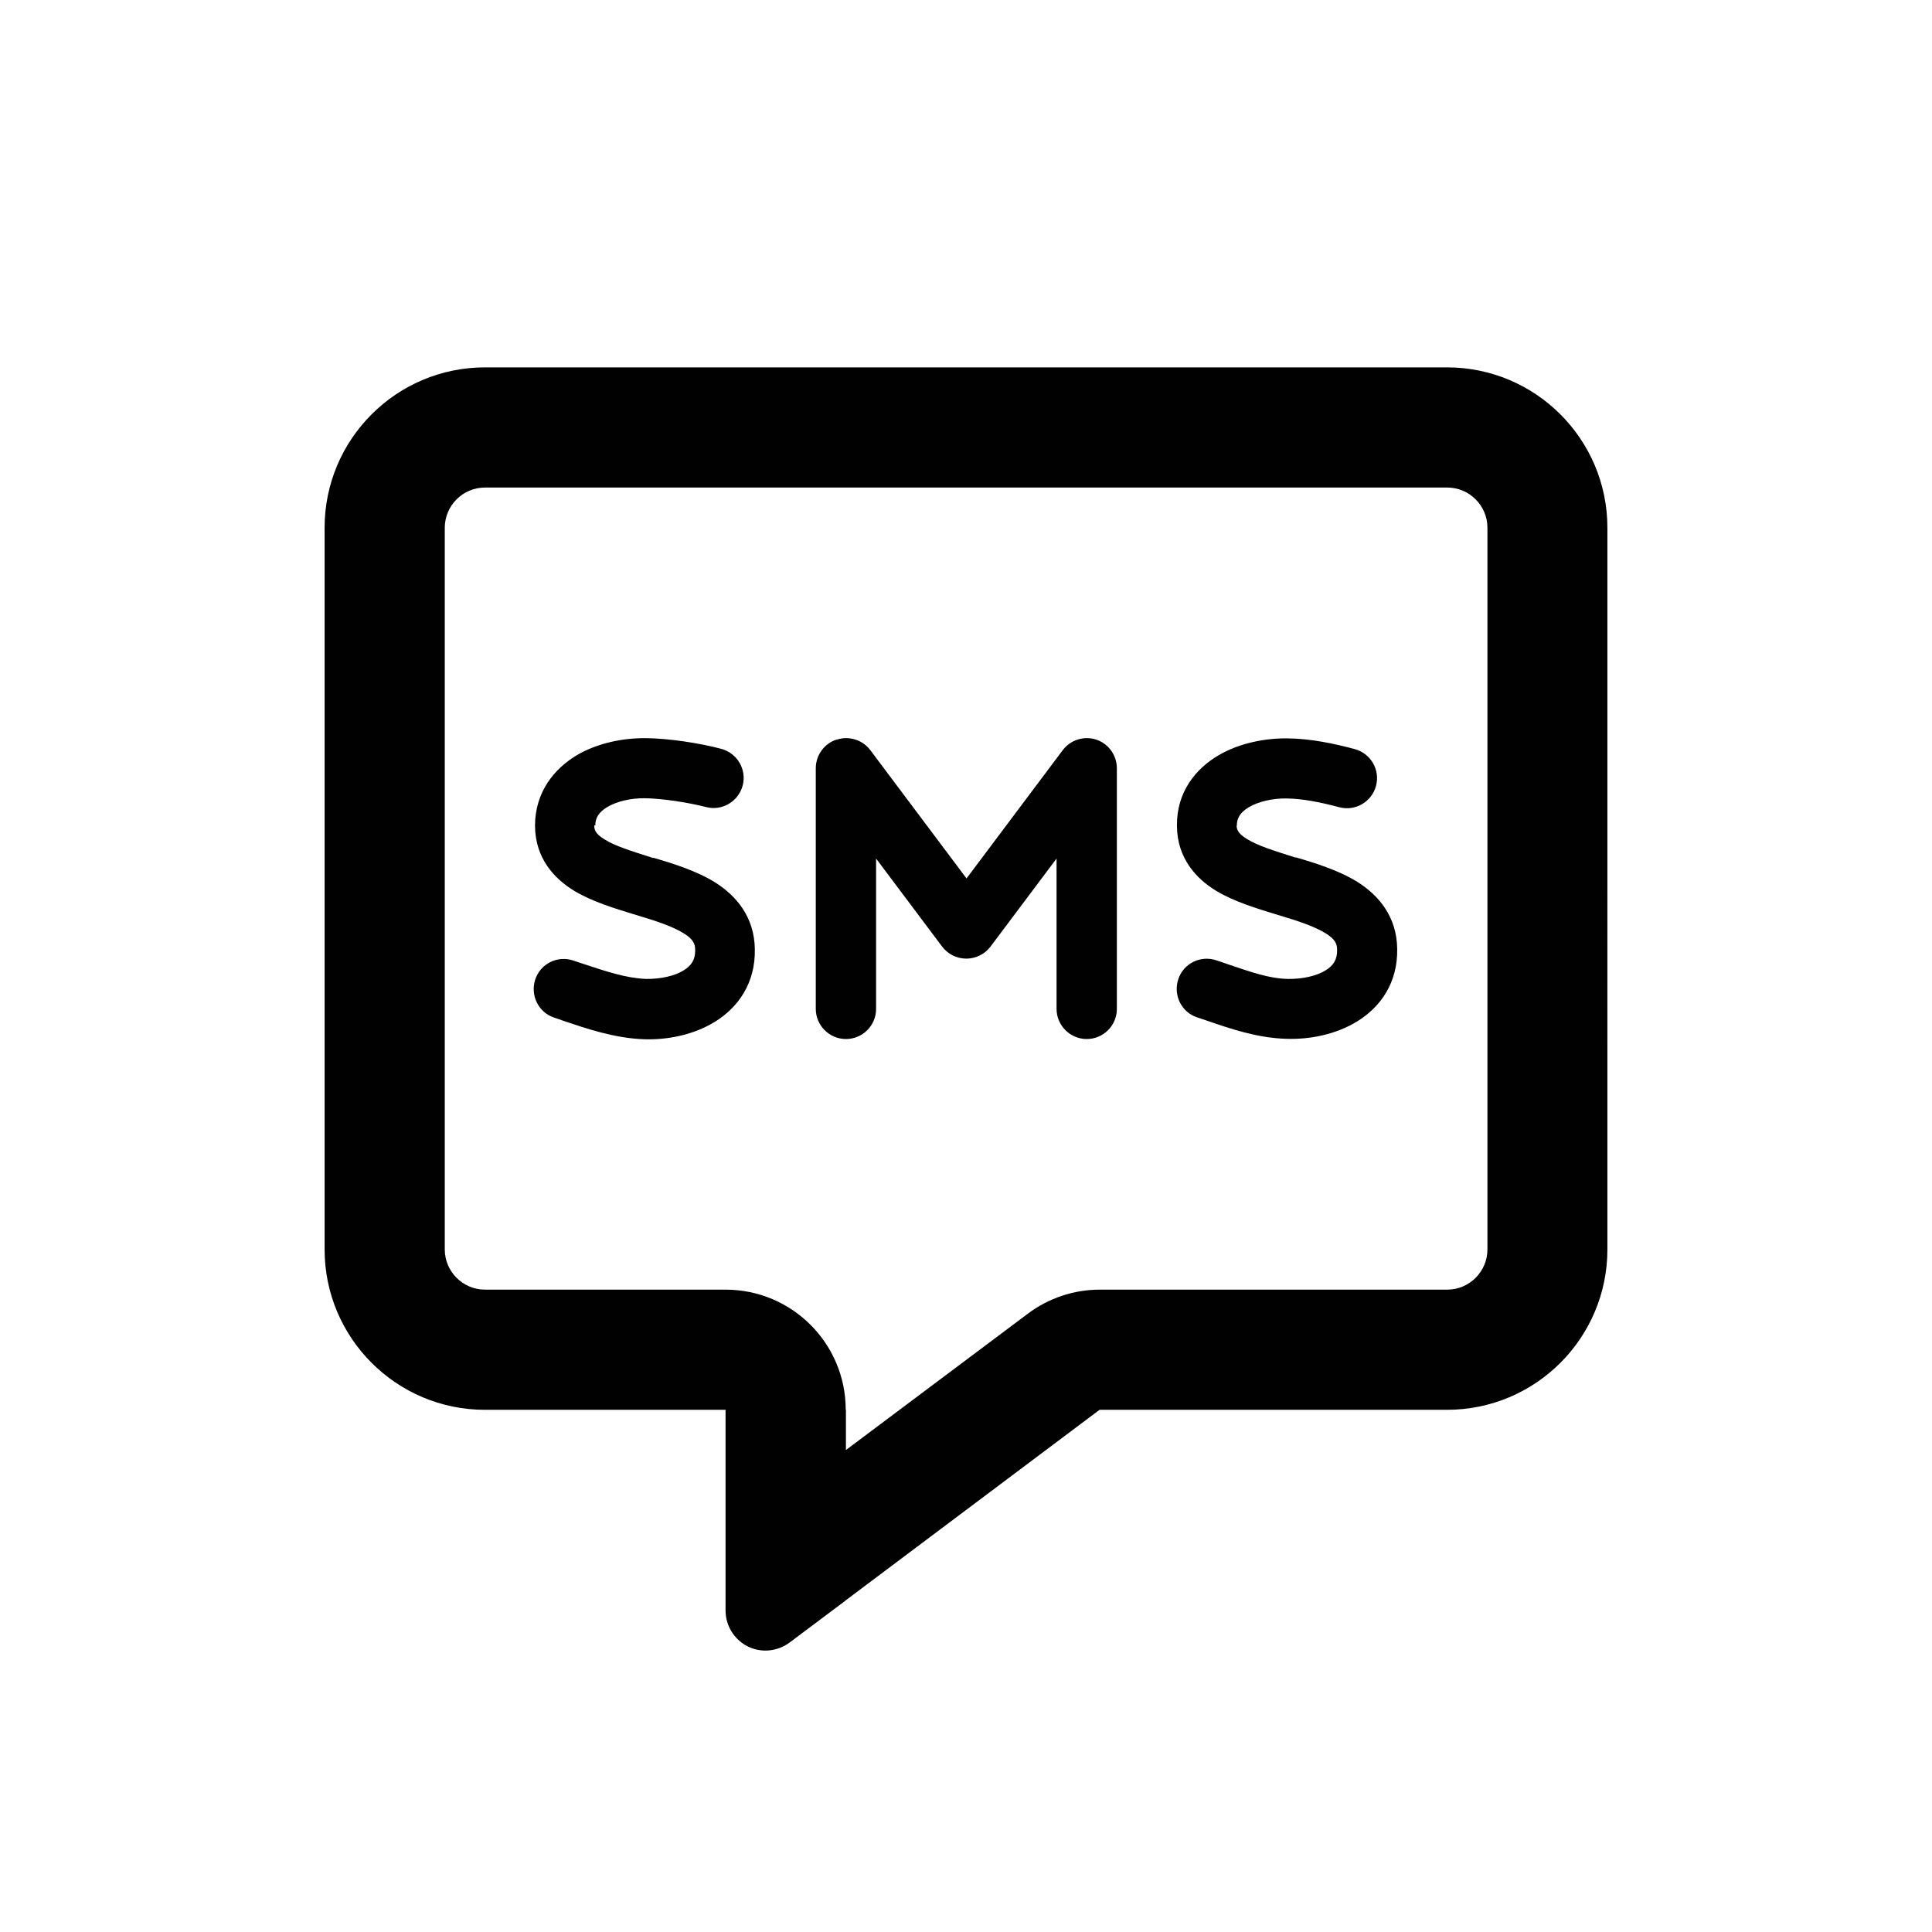 <?xml version="1.0" encoding="UTF-8"?>
<svg xmlns="http://www.w3.org/2000/svg" id="Layer_2" viewBox="0 0 90.35 90.35">
  <defs>
    <style>.cls-1{fill:#fff;}.cls-2{fill:#010101;}</style>
  </defs>
  <g id="Layer_1-2">
    <rect class="cls-1" width="90.35" height="90.35"></rect>
    <path class="cls-2" d="m39.55,65.93c0-3.11-2.52-5.62-5.62-5.62h-11.25c-1.03,0-1.88-.84-1.88-1.88V24.68c0-1.03.84-1.88,1.88-1.88h45c1.03,0,1.88.84,1.88,1.88v33.75c0,1.03-.84,1.88-1.88,1.88h-16.25c-1.22,0-2.4.4-3.37,1.13l-8.5,6.37v-1.88Zm-.02,8.93l.02-.02,11.87-8.91h16.25c4.14,0,7.5-3.36,7.5-7.5V24.68c0-4.14-3.36-7.5-7.5-7.5H22.68c-4.14,0-7.5,3.36-7.5,7.5v33.75c0,4.14,3.36,7.5,7.5,7.5h11.25v9.38c0,.71.4,1.36,1.03,1.68.63.32,1.39.25,1.97-.18l2-1.5.6-.45Zm-.42-40.27c-.57.19-.96.73-.96,1.34v11.25c0,.77.63,1.41,1.41,1.41s1.41-.63,1.41-1.41v-7.03l3.09,4.12c.27.35.68.56,1.13.56s.86-.21,1.13-.56l3.09-4.12v7.03c0,.77.63,1.41,1.41,1.41s1.41-.63,1.41-1.41v-11.25c0-.61-.39-1.15-.96-1.34s-1.21.01-1.57.49l-4.5,6-4.5-6c-.36-.48-1-.68-1.57-.49h0Zm-11.27,4.02c0-.36.15-.62.56-.87.46-.27,1.12-.42,1.76-.41.81.01,2.04.2,2.85.41.75.2,1.52-.25,1.72-1s-.25-1.52-1-1.72c-1.01-.27-2.46-.49-3.53-.5-1.02-.01-2.23.21-3.23.8-1.05.63-1.95,1.72-1.95,3.3.01,1.51.89,2.47,1.85,3.05.84.5,1.9.82,2.75,1.08l.13.04c.98.29,1.71.54,2.23.86.43.27.53.48.53.77.01.46-.18.74-.54.96-.42.26-1.07.41-1.76.4-.93-.04-1.8-.33-2.92-.7-.15-.05-.32-.11-.48-.16-.74-.25-1.54.15-1.78.89s.15,1.54.89,1.78c.14.05.28.09.43.15h0c1.07.36,2.38.81,3.75.86,1.08.04,2.32-.19,3.34-.82,1.08-.67,1.89-1.8,1.86-3.39-.02-1.51-.87-2.5-1.85-3.12-.88-.55-1.99-.89-2.87-1.15h-.05c-1-.32-1.73-.54-2.25-.86-.43-.26-.49-.45-.49-.66h.04Zm30,.01c0-.36.15-.62.56-.87.46-.27,1.13-.42,1.76-.41.77.01,1.61.18,2.47.41.75.2,1.52-.25,1.72-1s-.25-1.52-1-1.72c-.94-.25-2.04-.49-3.15-.5-1.02-.01-2.23.21-3.23.8-1.05.62-1.95,1.71-1.93,3.29.01,1.51.89,2.47,1.85,3.05.84.5,1.9.82,2.75,1.08l.13.04c.98.29,1.71.54,2.23.86.43.27.53.48.53.77.01.46-.18.74-.54.96-.42.26-1.07.41-1.76.4-.89-.02-1.72-.32-2.79-.68h0c-.18-.06-.36-.13-.56-.19-.74-.25-1.54.15-1.78.89s.15,1.54.89,1.78c.15.05.32.11.48.16h0c1.04.36,2.32.8,3.67.84,1.08.04,2.32-.19,3.34-.82,1.08-.67,1.89-1.8,1.86-3.39-.02-1.51-.87-2.5-1.85-3.12-.88-.55-1.99-.89-2.87-1.15h-.05c-1-.32-1.73-.54-2.25-.86-.43-.26-.49-.45-.49-.66v.02Z"></path>
  </g>
</svg>
